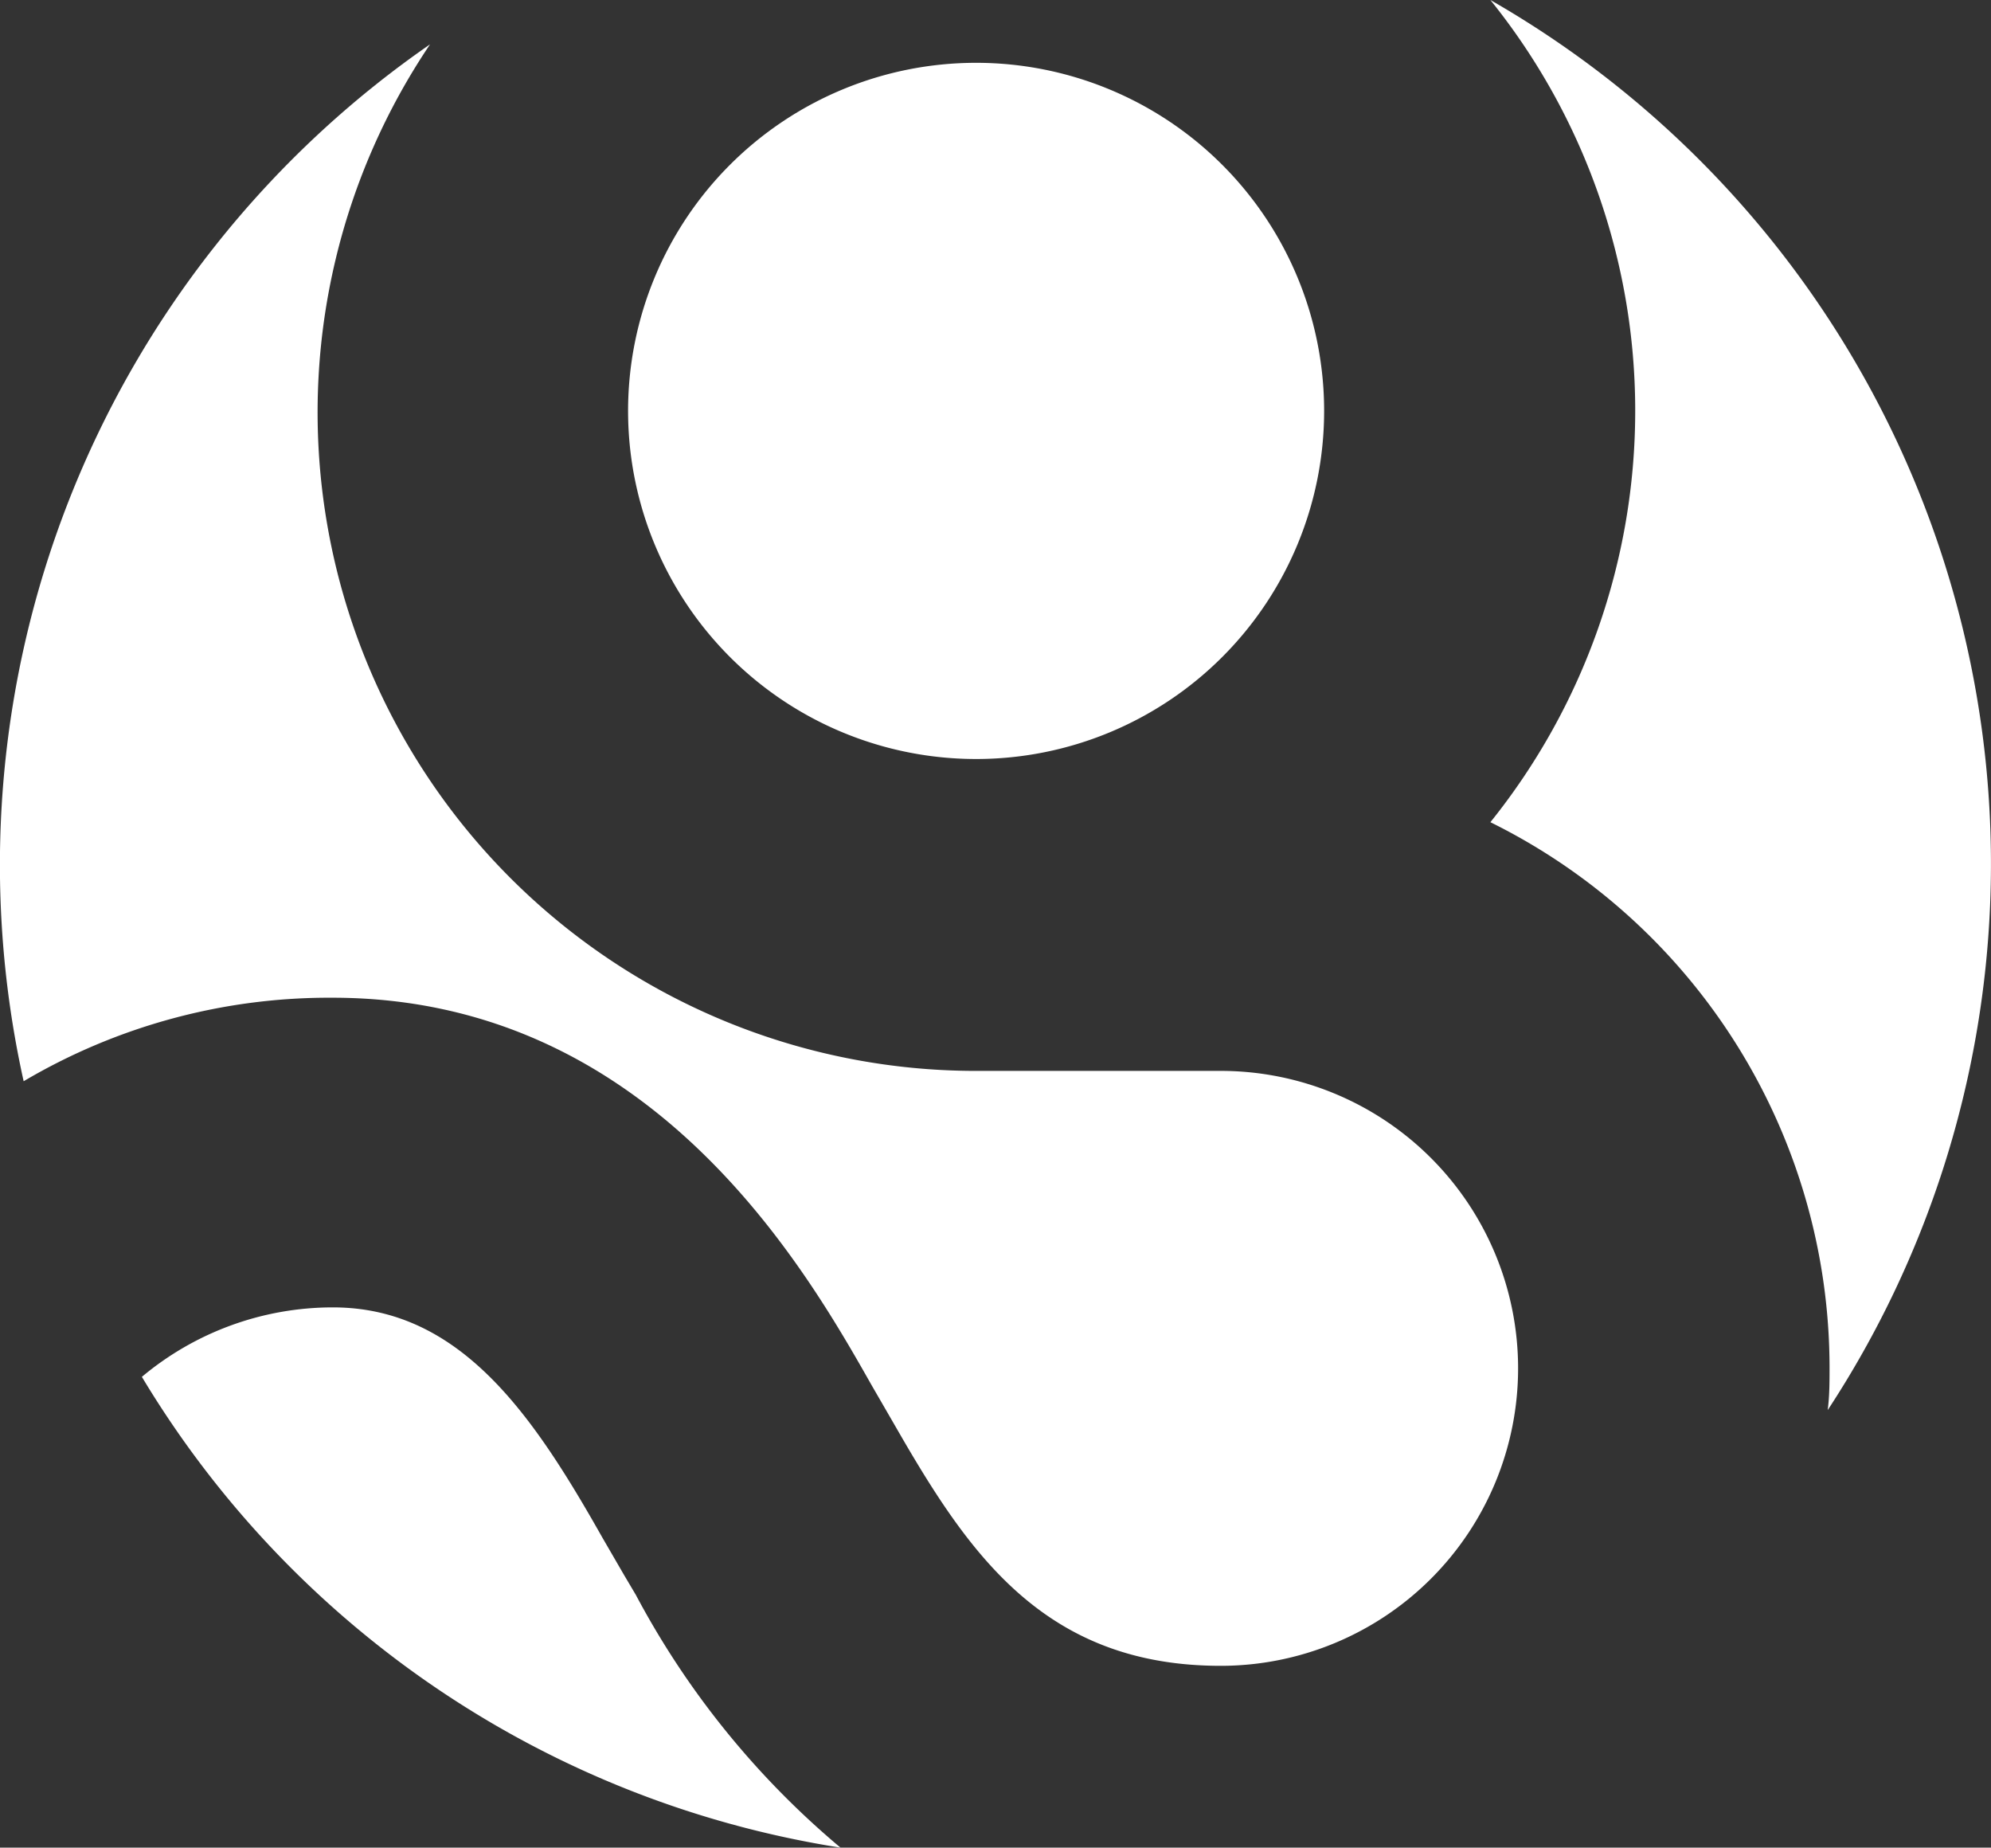 <svg id="Livello_1" data-name="Livello 1" xmlns="http://www.w3.org/2000/svg" viewBox="0 0 53.89 50"><rect x="0" y="0" width="53.89" height="50" fill="#333333" stroke="none"/><defs><style>.cls-1{fill:#fff;}</style></defs><title>WireframeWeb</title><path class="cls-1" d="M26.43,20.54A9.42,9.42,0,1,0,17,11.12,9.42,9.42,0,0,0,26.43,20.54Z"/><path class="cls-1" d="M44.26,11.12a17.77,17.77,0,0,1-3.92,11.13A16.47,16.47,0,0,1,49.52,37c0,.39,0,.78-.05,1.16A26.94,26.94,0,0,0,40.34,0,17.71,17.71,0,0,1,44.26,11.12Z"/><path class="cls-1" d="M9,27c8.65,0,12.82,7.36,14.6,10.5l.48.83.37.64c1.88,3.22,3.94,6.11,8.59,6.11a8.05,8.05,0,0,0,0-16.1H26.31A17.82,17.82,0,0,1,11.64,1.2a27,27,0,0,0-11,28.06A16.25,16.25,0,0,1,9,27Z"/><path class="cls-1" d="M17.21,43.16l-.32-.54-.58-1c-1.86-3.29-3.83-6.24-7.3-6.24a8.05,8.05,0,0,0-5.17,1.88A26.93,26.93,0,0,0,22.75,50,23,23,0,0,1,17.21,43.16Z"/></svg>